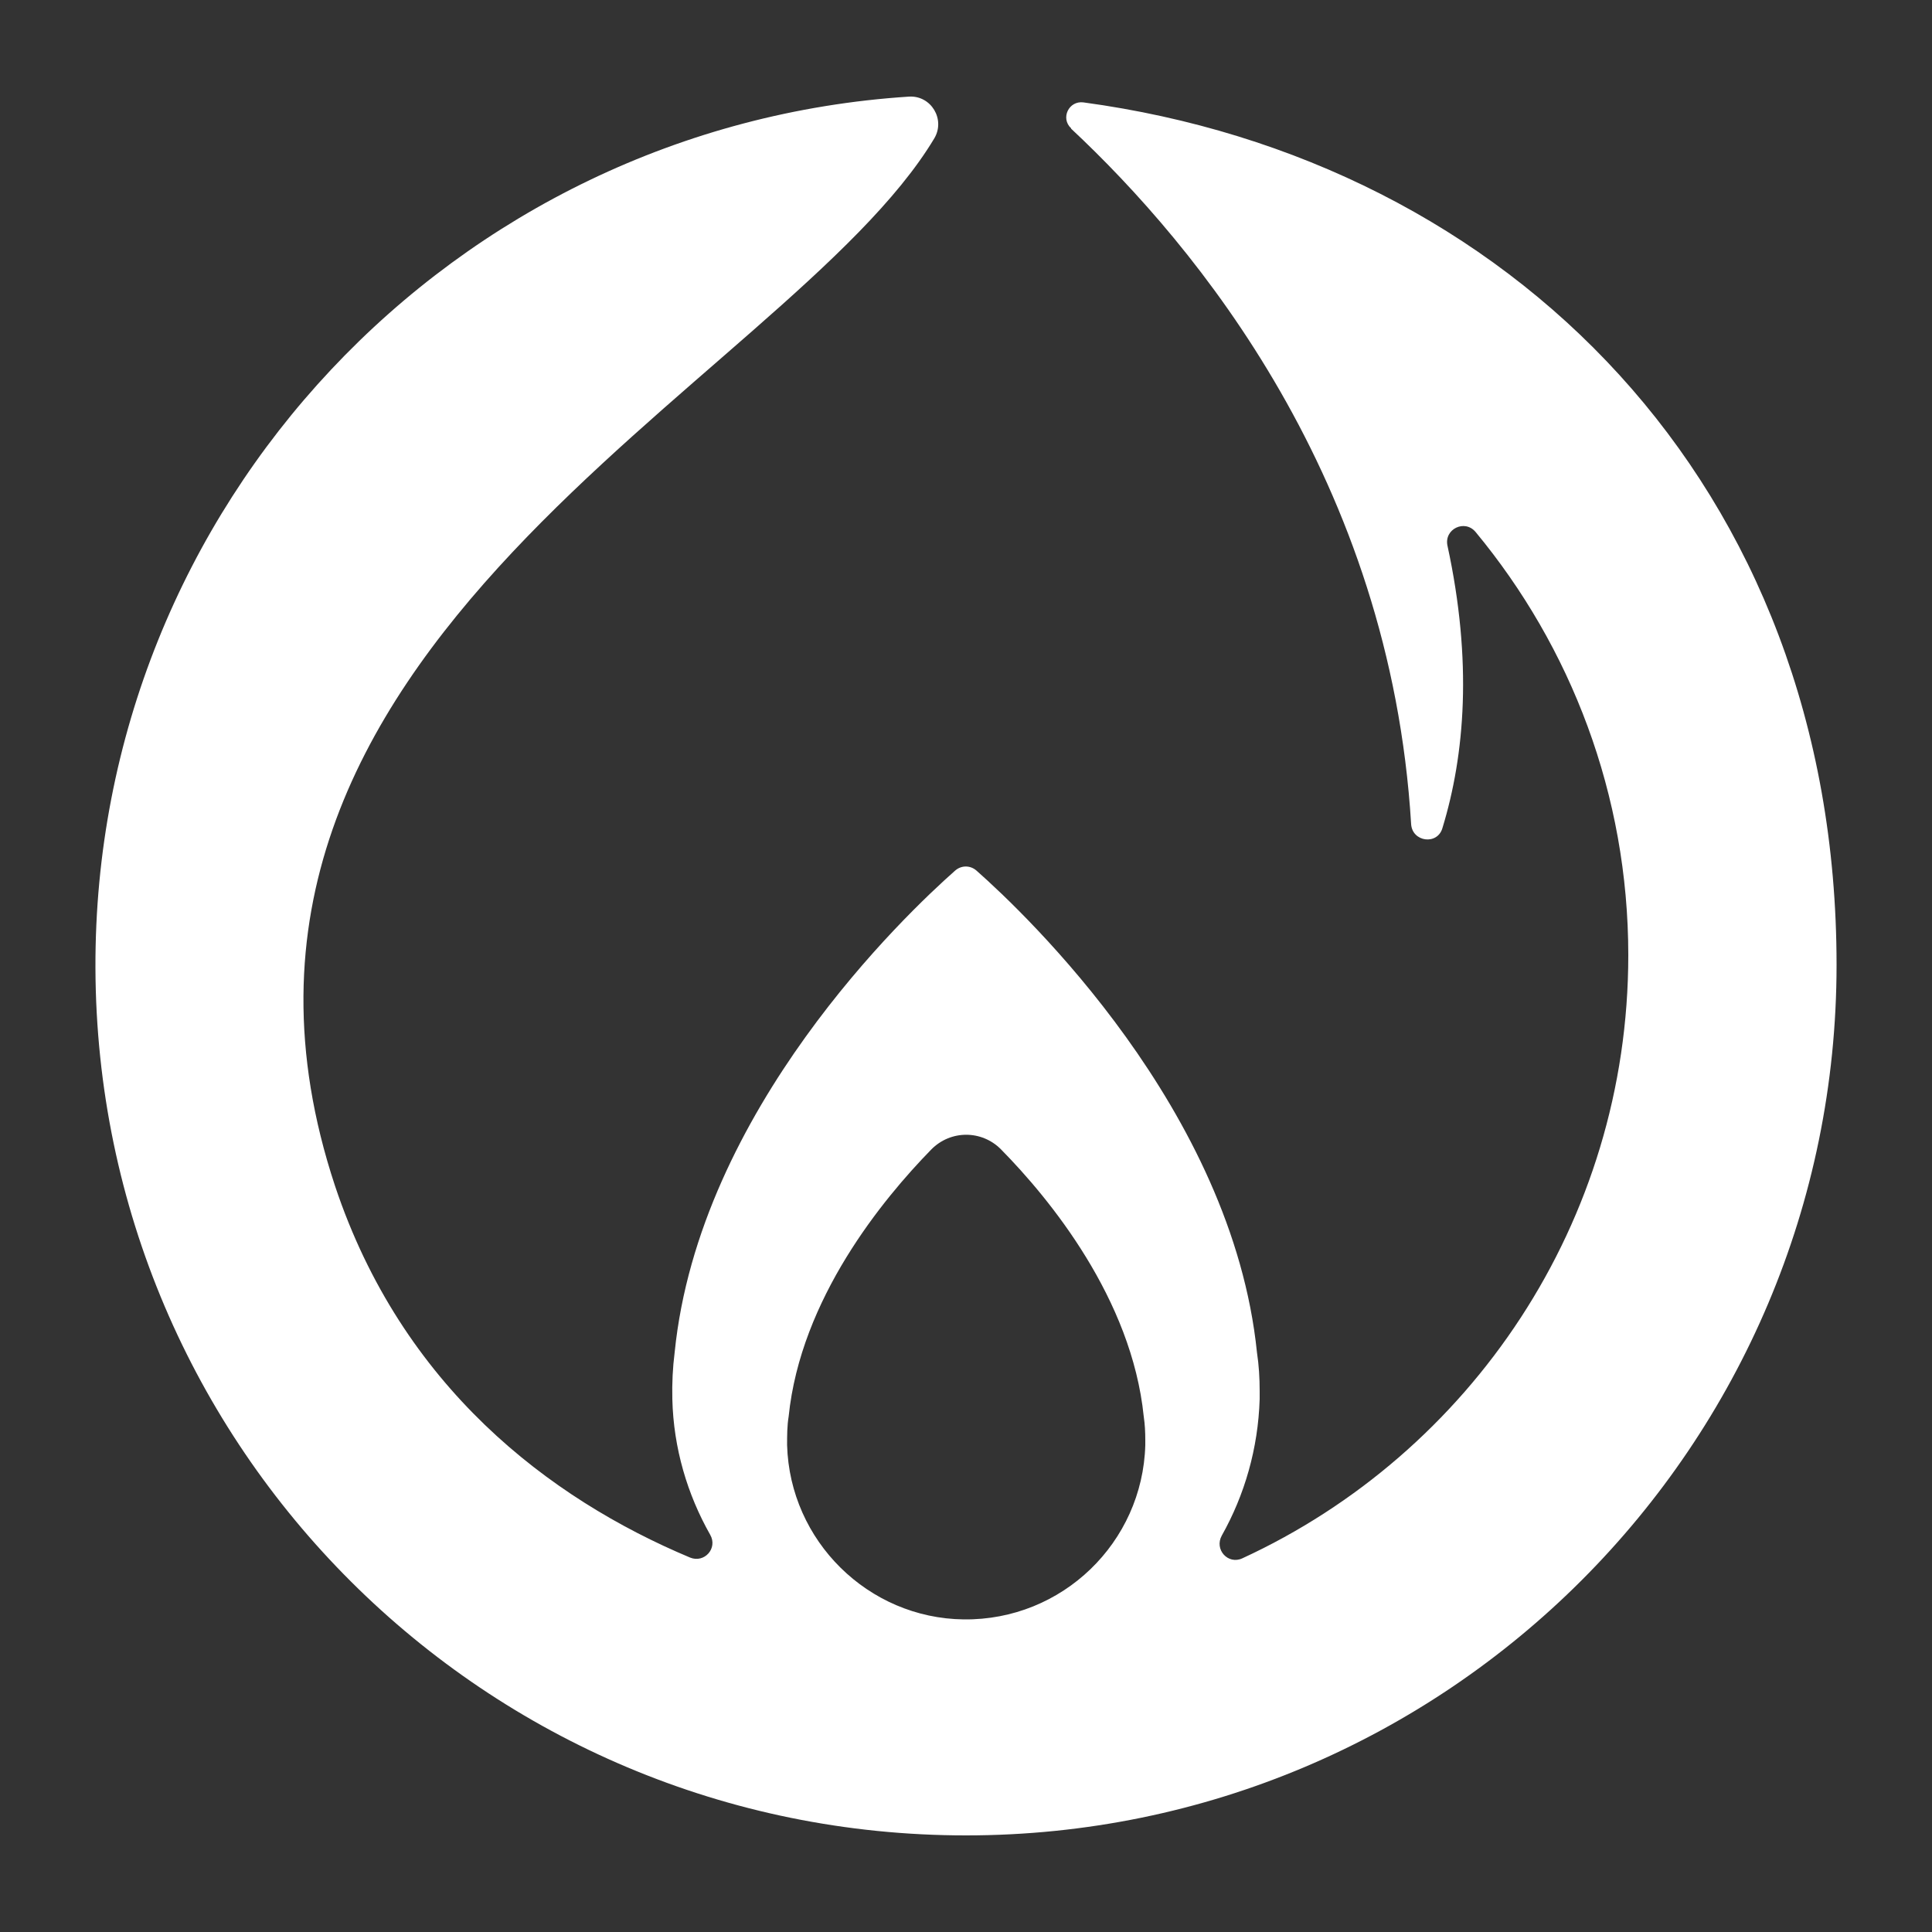 <?xml version="1.0" encoding="UTF-8"?>
<svg id="Layer_1" data-name="Layer 1" xmlns="http://www.w3.org/2000/svg" version="1.1" viewBox="0 0 500 500">
  <rect x="0" y="0" width="500" height="500" fill="#333333" stroke="none"/>
  <defs>
    <style>
      .cls-1 {
        fill: #fff;
        stroke-width: 0px;
      }

      .cls-2 {
        display: none;
      }
    </style>
  </defs>
  <path class="cls-1" d="M277.2,33.3c32.4,30.3,82.6,91,88,180,.3,4.6,6.8,5.5,8.1,1,5.8-19,7.8-43.1,1.3-73.1-.9-4.3,4.5-6.9,7.3-3.5,24.6,29.7,39.5,67.9,39.5,109.5,0,69.2-40.9,128.9-99.9,156.1-3.7,1.7-7.3-2.3-5.3-5.9,5.9-10.5,9.4-22.5,9.8-35.3h0s0,0,0,0c0-.7,0-1.4,0-2.1,0-3.4-.2-6.7-.7-10-6.4-62.7-59.8-113.4-72.6-124.7-1.6-1.4-3.9-1.4-5.5,0-12.8,11.3-66.3,62-72.6,124.7-.5,3.9-.7,8-.6,12.1.3,12.7,3.9,24.7,9.8,35.1,2,3.5-1.5,7.4-5.2,5.9-36.5-15.3-74.6-44.3-91.9-96.2C40.5,167.3,203.6,99.6,241.8,35.8c2.9-4.9-.8-11.1-6.5-10.8C117.5,32.6,24.3,130.7,24.7,250.5c.4,124.3,101,224.5,225.3,224.5,124.4,0,225.3-100.9,225.3-225.3S390.4,41.4,280.4,26.5c-3.8-.5-6,4.1-3.2,6.7ZM296.4,374h0c-.7,25.2-21.5,45.4-47,45.1-24.7-.3-45-20.3-45.7-45.1,0-2.5,0-5,.4-7.4,3.1-30.5,24.4-56.3,36.9-69.1,5-5.1,13.1-5.1,18.1,0,12.5,12.7,33.8,38.6,36.9,69.1.3,2,.4,4,.4,6.1s0,.9,0,1.3c0,0,0,0,0,0Z"/>
  <g class="cls-2">
    <path class="cls-1" d="M36.4,305.6l19.5,45.3,19.9-45.3h7.1v52h-4.7v-48h-.2l-19.8,48h-4.7l-19.8-47.8h-.1v47.8h-4.7v-52h7.5Z"/>
    <path class="cls-1" d="M122,353.3c-3.1,3.6-7.2,5.4-12.2,5.4s-9.1-1.8-12.2-5.4c-3.1-3.6-4.6-8.2-4.6-13.8s1.6-10.2,4.7-13.8c3.1-3.6,7.2-5.4,12.2-5.4s9.1,1.8,12.2,5.4c3.1,3.6,4.7,8.2,4.7,13.7s-1.6,10.1-4.7,13.7ZM118.6,350.4c2.2-2.9,3.4-6.5,3.4-10.8s-1.1-8-3.3-10.9c-2.2-2.9-5.2-4.3-8.9-4.3s-6.4,1.4-8.7,4.3c-2.3,2.9-3.4,6.5-3.4,10.9s1.1,7.9,3.4,10.8c2.2,2.9,5.2,4.3,8.8,4.3s6.5-1.5,8.8-4.4Z"/>
    <path class="cls-1" d="M160.5,305.6h4.3v44.3l.2,3.7c0,.7,0,1.5.1,2.4,0,.3,0,.5,0,.7,0,.2,0,.5,0,.8h-4.5l-.2-5.3v-.3c-1.6,2.2-3.4,3.8-5.5,5-2.1,1.1-4.4,1.7-7,1.7-4.5,0-8.1-1.8-10.8-5.3-2.7-3.6-4-8.2-4-13.9s1.3-10.4,4-13.9c2.7-3.4,6.3-5.1,10.8-5.1s5,.6,7.2,1.8,4,2.8,5.2,4.8v-.2c.1,0,.1-21.1.1-21.1ZM157.2,350.5c2.1-2.8,3.2-6.8,3.2-11.9s-1-7.9-3.1-10.5c-2.1-2.5-4.9-3.8-8.6-3.8s-6,1.3-7.9,3.9c-1.9,2.6-2.9,6.2-2.9,10.7s.9,8.8,2.7,11.6c1.8,2.8,4.3,4.2,7.5,4.2s7-1.4,9.1-4.2Z"/>
    <path class="cls-1" d="M206,340.6h-27.9c.1,4.6,1.3,8.2,3.5,10.6,2.2,2.4,5.2,3.6,9,3.6s4.8-.8,6.7-2.5c1.9-1.7,3.2-3.7,3.7-6.1h4.5c-1.1,4.3-3,7.5-5.7,9.6-2.7,2-6.2,3.1-10.5,3.1s-8.7-1.8-11.6-5.3c-2.9-3.5-4.3-8.1-4.3-13.9s1.5-10.2,4.5-13.8c3-3.6,6.9-5.4,11.6-5.4s9.4,1.7,12.2,5.1,4.2,8.4,4.3,15.1ZM201.4,336.6c-.3-3.8-1.5-6.8-3.5-9-2.1-2.2-4.8-3.2-8.3-3.2s-5.6,1.1-7.6,3.3c-2,2.2-3.2,5.2-3.7,8.9h23.1Z"/>
    <path class="cls-1" d="M230.8,320.4h1.7v4.3c-.4,0-.8-.1-1.3-.2s-.9-.1-1.5-.1c-3,0-5.4,1.1-7.2,3.2-1.8,2.1-2.6,5-2.6,8.5v21.6h-4.3v-31c0-.5,0-.9,0-1.4v-1.5c-.2-.6-.2-1.3-.3-2.2h4.5l.2,5.3h.1c.6-1.8,1.7-3.3,3.2-4.6,1.5-1.3,3.6-1.9,6.3-1.9s.8,0,1.3,0Z"/>
    <path class="cls-1" d="M268.1,334.8v22.8h-4.3v-23.6c0-3-.9-5.3-2.6-7-1.7-1.7-4-2.6-6.9-2.6s-5.7,1.1-7.6,3.4c-1.9,2.3-2.8,5.2-2.8,8.9v20.9h-4.3v-29.7c0-.4,0-.9,0-1.4v-2c-.2-.8-.2-1.8-.3-3h4.5l.2,5.3v.2c1.4-2.2,3-3.9,5-5,2-1.1,4.1-1.6,6.4-1.6,4.1,0,7.3,1.3,9.5,3.8s3.3,6.1,3.3,10.6Z"/>
    <path class="cls-1" d="M330,305.6v4.3h-24.7v18.3h23.8v4.3h-23.8v25h-4.7v-52h29.3Z"/>
    <path class="cls-1" d="M339.6,321.5h4.3v23.5c0,3,.8,5.4,2.5,7.1,1.7,1.7,4,2.6,7,2.6s5.7-1.2,7.6-3.5c1.9-2.3,2.8-5.2,2.8-8.7v-21.1h4.3v29.5c0,.4,0,.8,0,1.2l.3,5.4h-4.5l-.2-5.3h-.1c-1.3,2.1-2.9,3.8-4.8,4.8-2,1.1-4.1,1.6-6.5,1.6-4.1,0-7.2-1.3-9.4-3.8-2.2-2.5-3.3-6.1-3.3-10.6v-22.8Z"/>
    <path class="cls-1" d="M410,340.6h-27.9c.1,4.6,1.3,8.2,3.5,10.6,2.2,2.4,5.2,3.6,9,3.6s4.8-.8,6.7-2.5c1.9-1.7,3.2-3.7,3.7-6.1h4.5c-1.1,4.3-3,7.5-5.7,9.6-2.7,2-6.2,3.1-10.5,3.1s-8.7-1.8-11.6-5.3c-2.9-3.5-4.3-8.1-4.3-13.9s1.5-10.2,4.5-13.8c3-3.6,6.9-5.4,11.6-5.4s9.4,1.7,12.2,5.1c2.8,3.4,4.2,8.4,4.3,15.1ZM405.3,336.6c-.3-3.8-1.5-6.8-3.5-9-2.1-2.2-4.8-3.2-8.3-3.2s-5.6,1.1-7.6,3.3c-2,2.2-3.2,5.2-3.7,8.9h23.1Z"/>
    <path class="cls-1" d="M419.7,305.6h4.3v52h-4.3v-52Z"/>
  </g>
</svg>